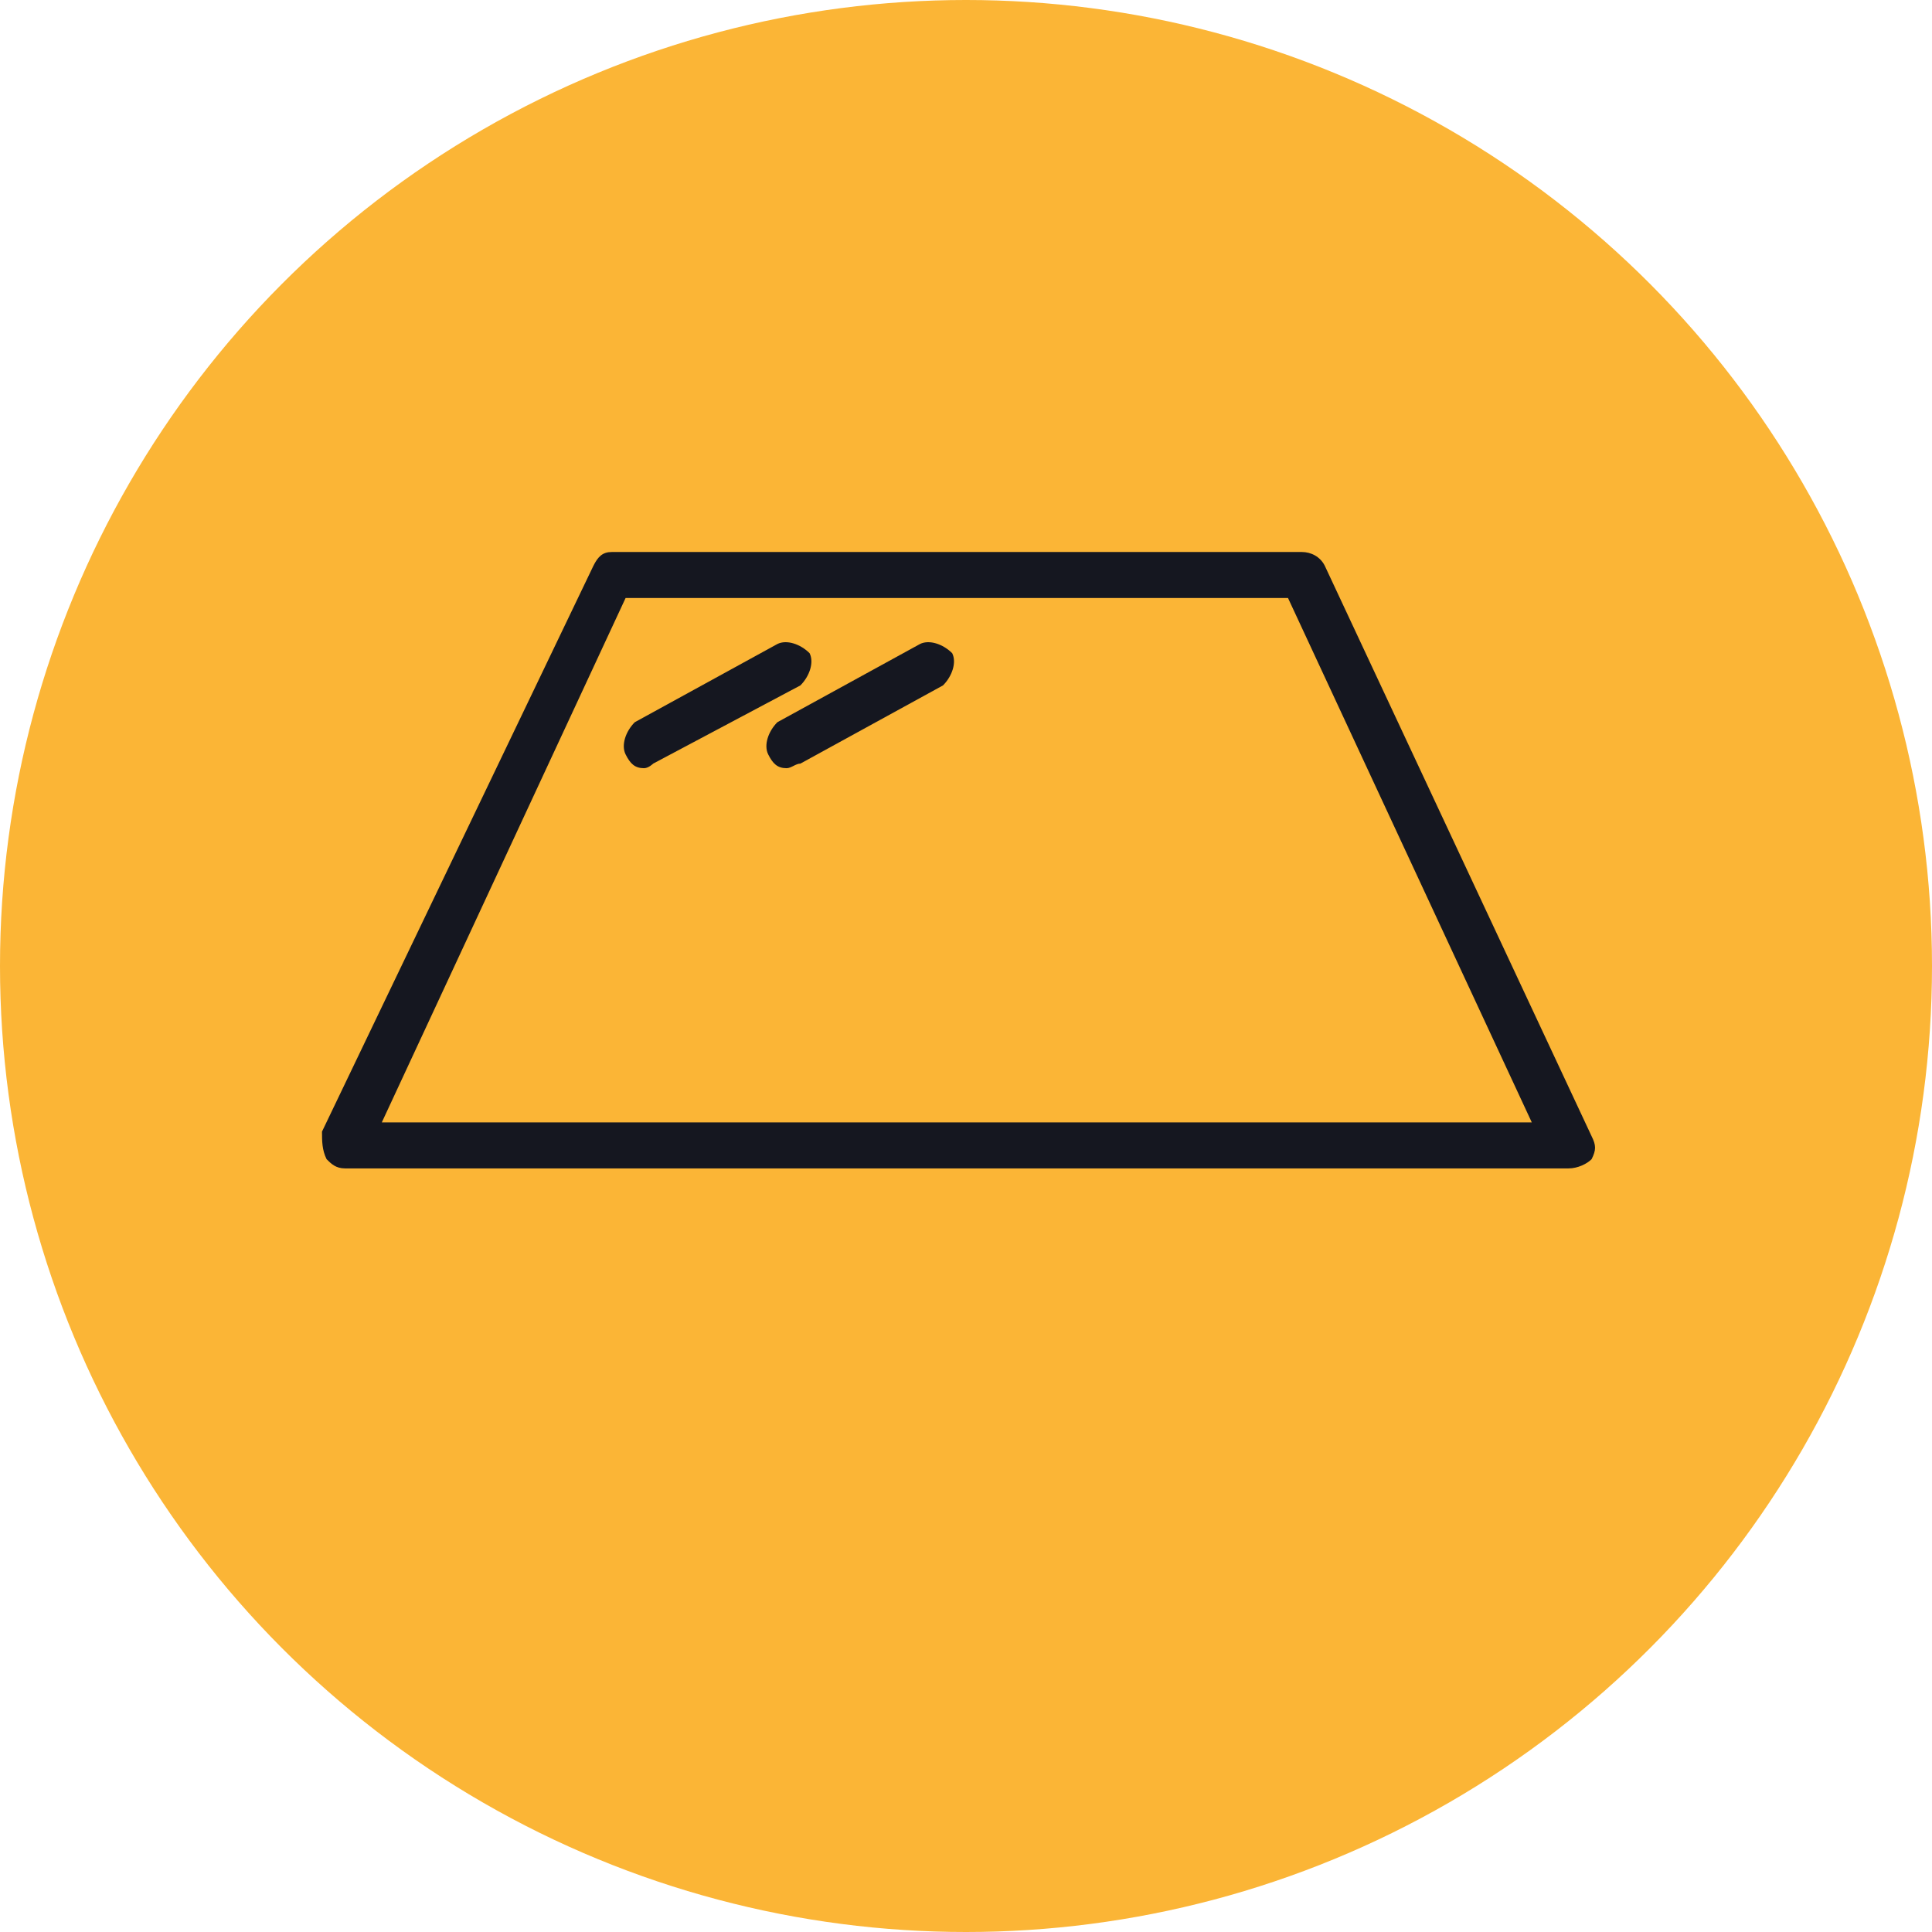 <svg width="42" height="42" viewBox="0 0 42 42" fill="none" xmlns="http://www.w3.org/2000/svg">
<circle cx="21" cy="21" r="21" fill="#FBB536"/>
<path d="M34.1 25.4H7.5C7.3 25.4 7.2 25.3 7.1 25.2C7 25 7 24.8 7 24.6L12.9 12.3C13 12.1 13.1 12 13.3 12H28.3C28.5 12 28.7 12.1 28.8 12.3L34.6 24.7C34.7 24.9 34.7 25 34.6 25.2C34.5 25.3 34.3 25.4 34.1 25.4ZM8.3 24.4H33.3L28 13H13.6L8.3 24.4Z" fill="#151720"/>
<path d="M14 16.7C13.8 16.7 13.7 16.6 13.6 16.4C13.5 16.2 13.6 15.9 13.8 15.7L16.9 14C17.1 13.9 17.4 14 17.6 14.2C17.7 14.4 17.6 14.7 17.4 14.9L14.2 16.6C14.2 16.6 14.1 16.7 14 16.7Z" fill="#151720"/>
<path d="M17.1 16.7C16.9 16.7 16.8 16.6 16.7 16.4C16.6 16.2 16.7 15.9 16.9 15.7L20 14C20.2 13.9 20.5 14 20.7 14.2C20.8 14.4 20.7 14.7 20.5 14.9L17.4 16.6C17.3 16.6 17.2 16.7 17.1 16.7Z" fill="#151720"/>
</svg>
